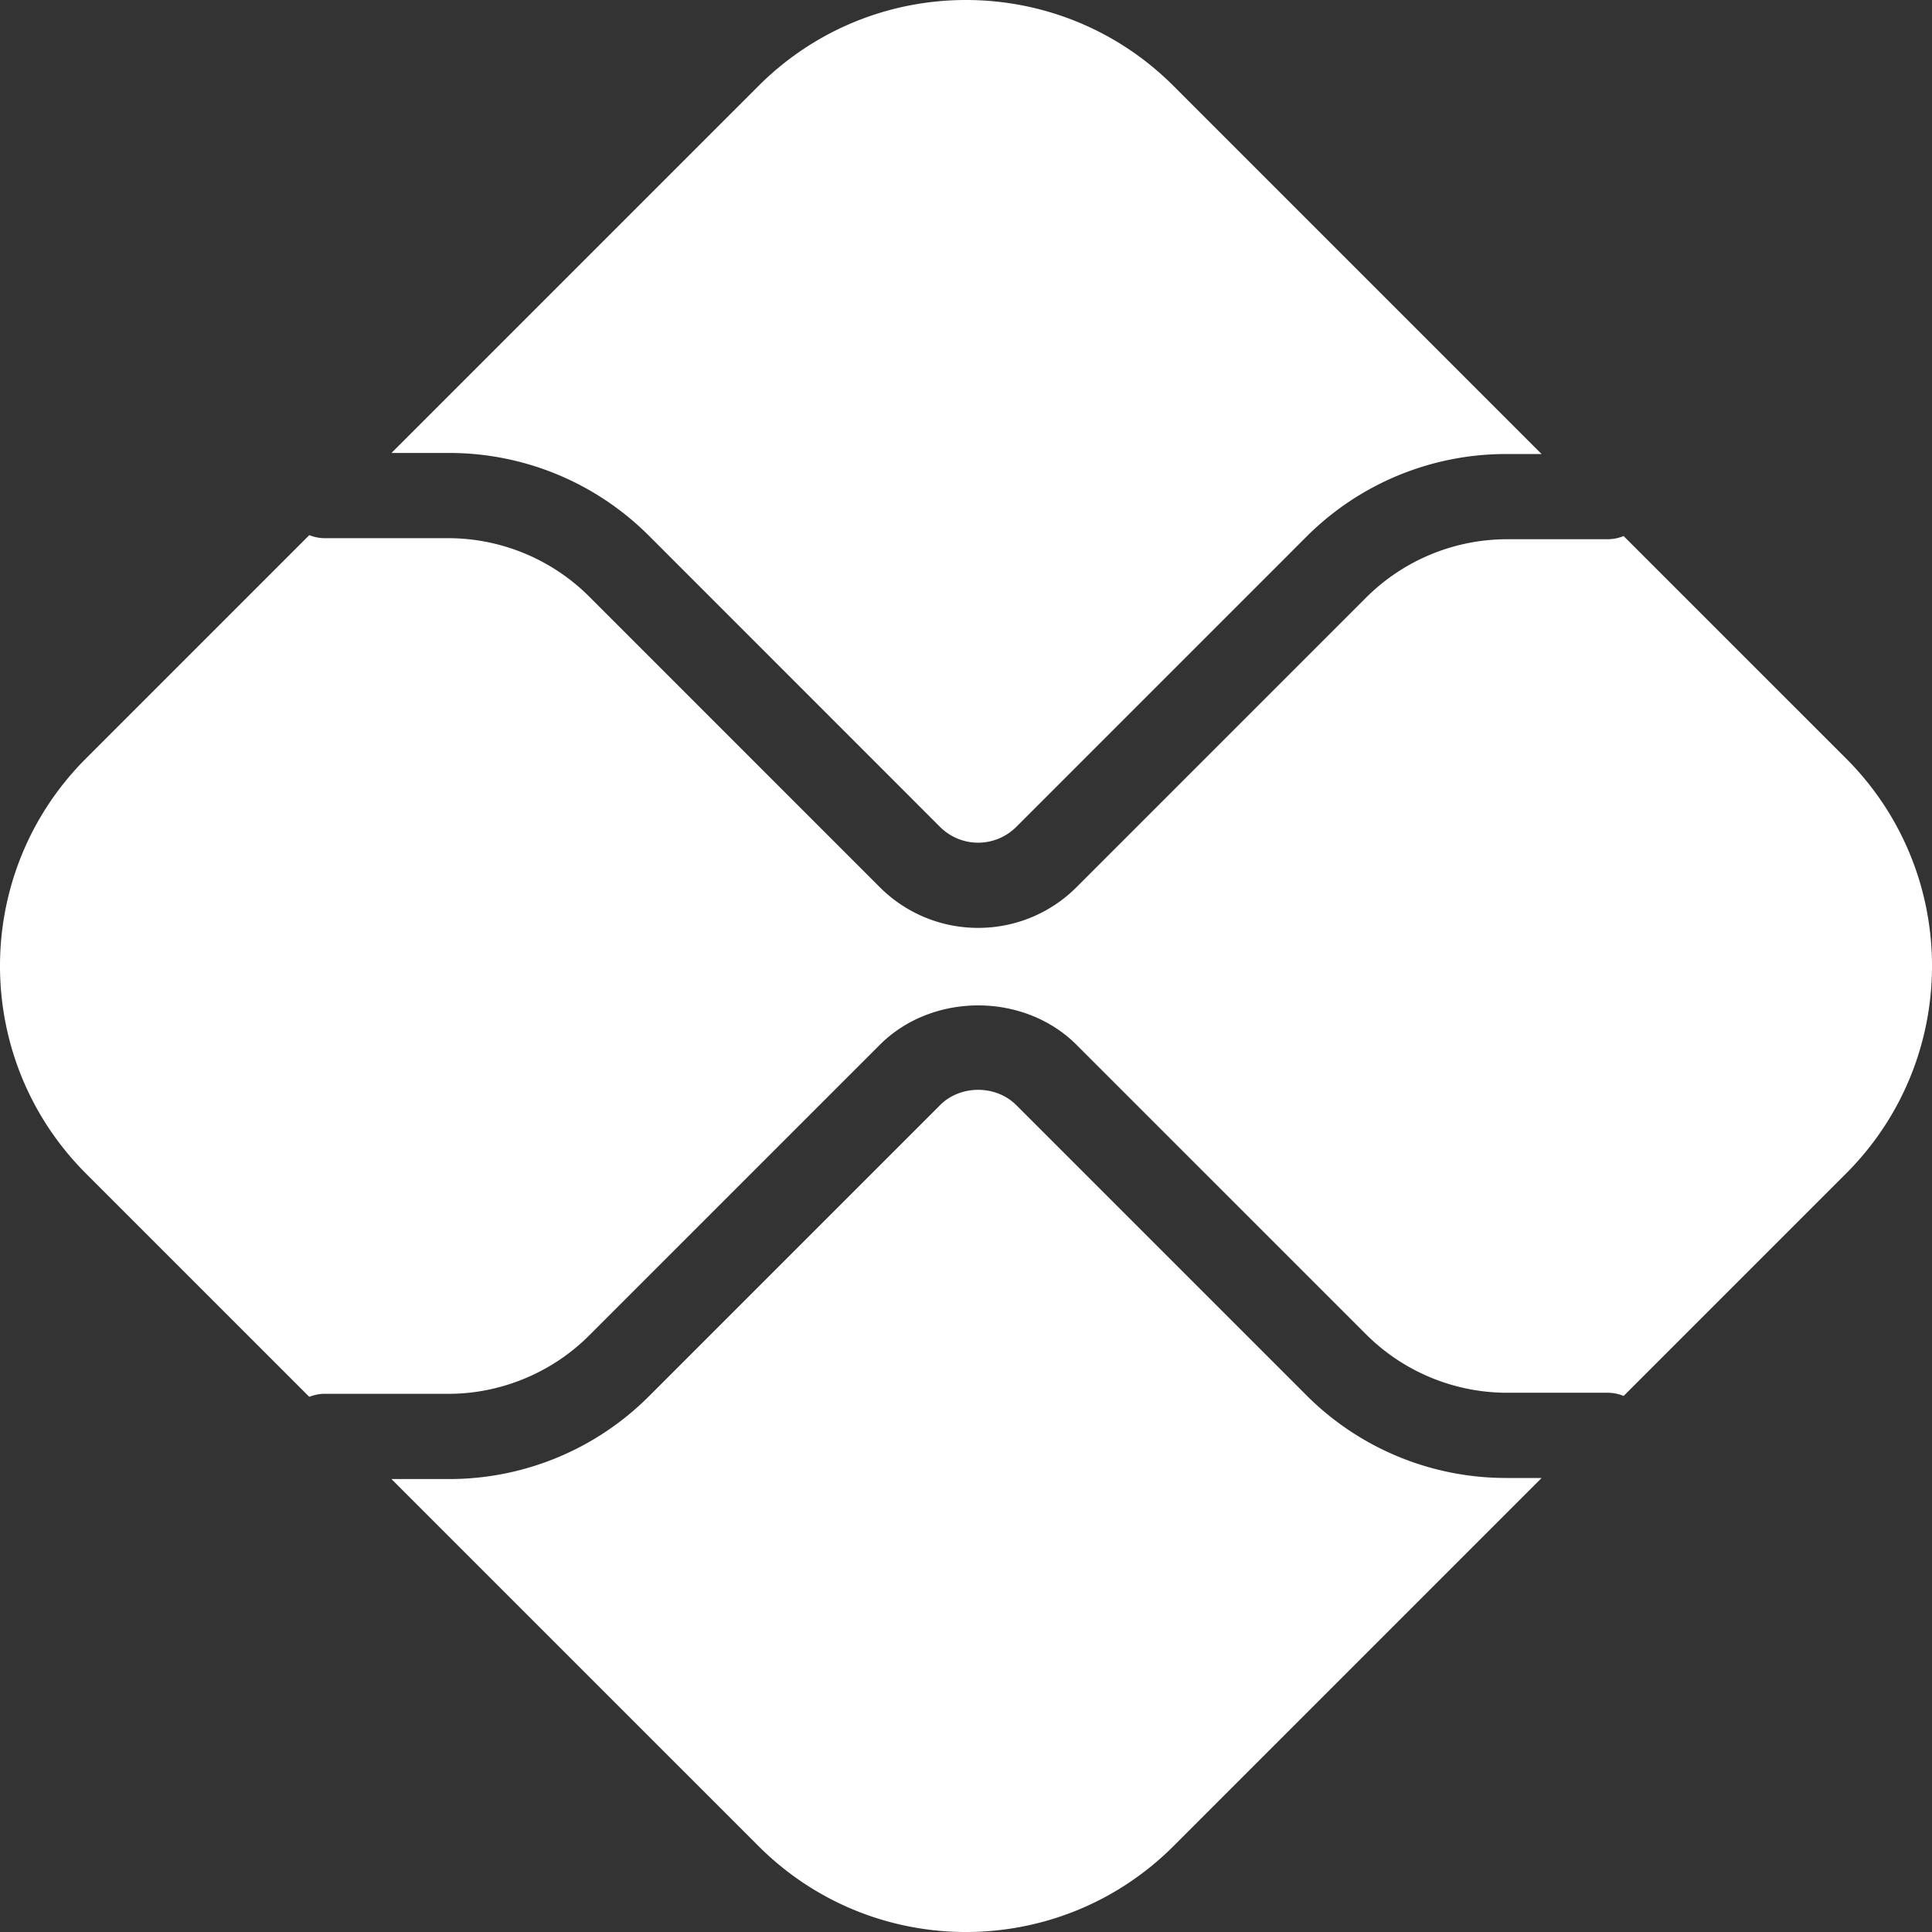 <svg width="165" height="165" xmlns="http://www.w3.org/2000/svg"><rect width="100%" height="100%" fill="#333333" stroke="none"/><g id="Page-1" stroke="none" stroke-width="1" fill="none" fill-rule="evenodd"><g id="Artboard" transform="translate(-7 -6)" fill="#FFF" fill-rule="nonzero"><g id="Group" transform="translate(7 6)"><path d="M128.678 126.224a24.09 24.09 0 0 1-17.14-7.096L86.79 94.38c-1.738-1.742-4.766-1.737-6.503 0l-24.839 24.84a24.09 24.09 0 0 1-17.14 7.096h-4.877l31.345 31.344c9.788 9.788 25.66 9.788 35.45 0l31.433-31.435h-2.981Z" id="path2376"/><path d="M38.308 38.685a24.09 24.09 0 0 1 17.14 7.096l24.838 24.843a4.602 4.602 0 0 0 6.504-.002l24.748-24.75a24.09 24.09 0 0 1 17.14-7.096h2.98L100.226 7.342c-9.79-9.79-25.662-9.79-35.45 0L33.431 38.685h4.876Z" id="path2380"/><path d="M157.659 64.775 138.663 45.78a3.62 3.62 0 0 1-1.349.272h-8.637a17.07 17.07 0 0 0-11.99 4.968L91.938 75.77a11.845 11.845 0 0 1-8.4 3.474 11.846 11.846 0 0 1-8.399-3.472L50.3 50.93a17.066 17.066 0 0 0-11.992-4.968h-10.62a3.6 3.6 0 0 1-1.275-.258L7.342 64.775c-9.79 9.79-9.79 25.66 0 35.45l19.07 19.07c.4-.15.824-.257 1.277-.257h10.62c4.464 0 8.835-1.81 11.99-4.968L75.14 89.23c4.489-4.486 12.315-4.487 16.8.002l24.747 24.746a17.07 17.07 0 0 0 11.991 4.969h8.637c.478 0 .931.104 1.35.272l18.995-18.995c9.788-9.79 9.788-25.66 0-35.45" id="path2384"/></g></g></g></svg>